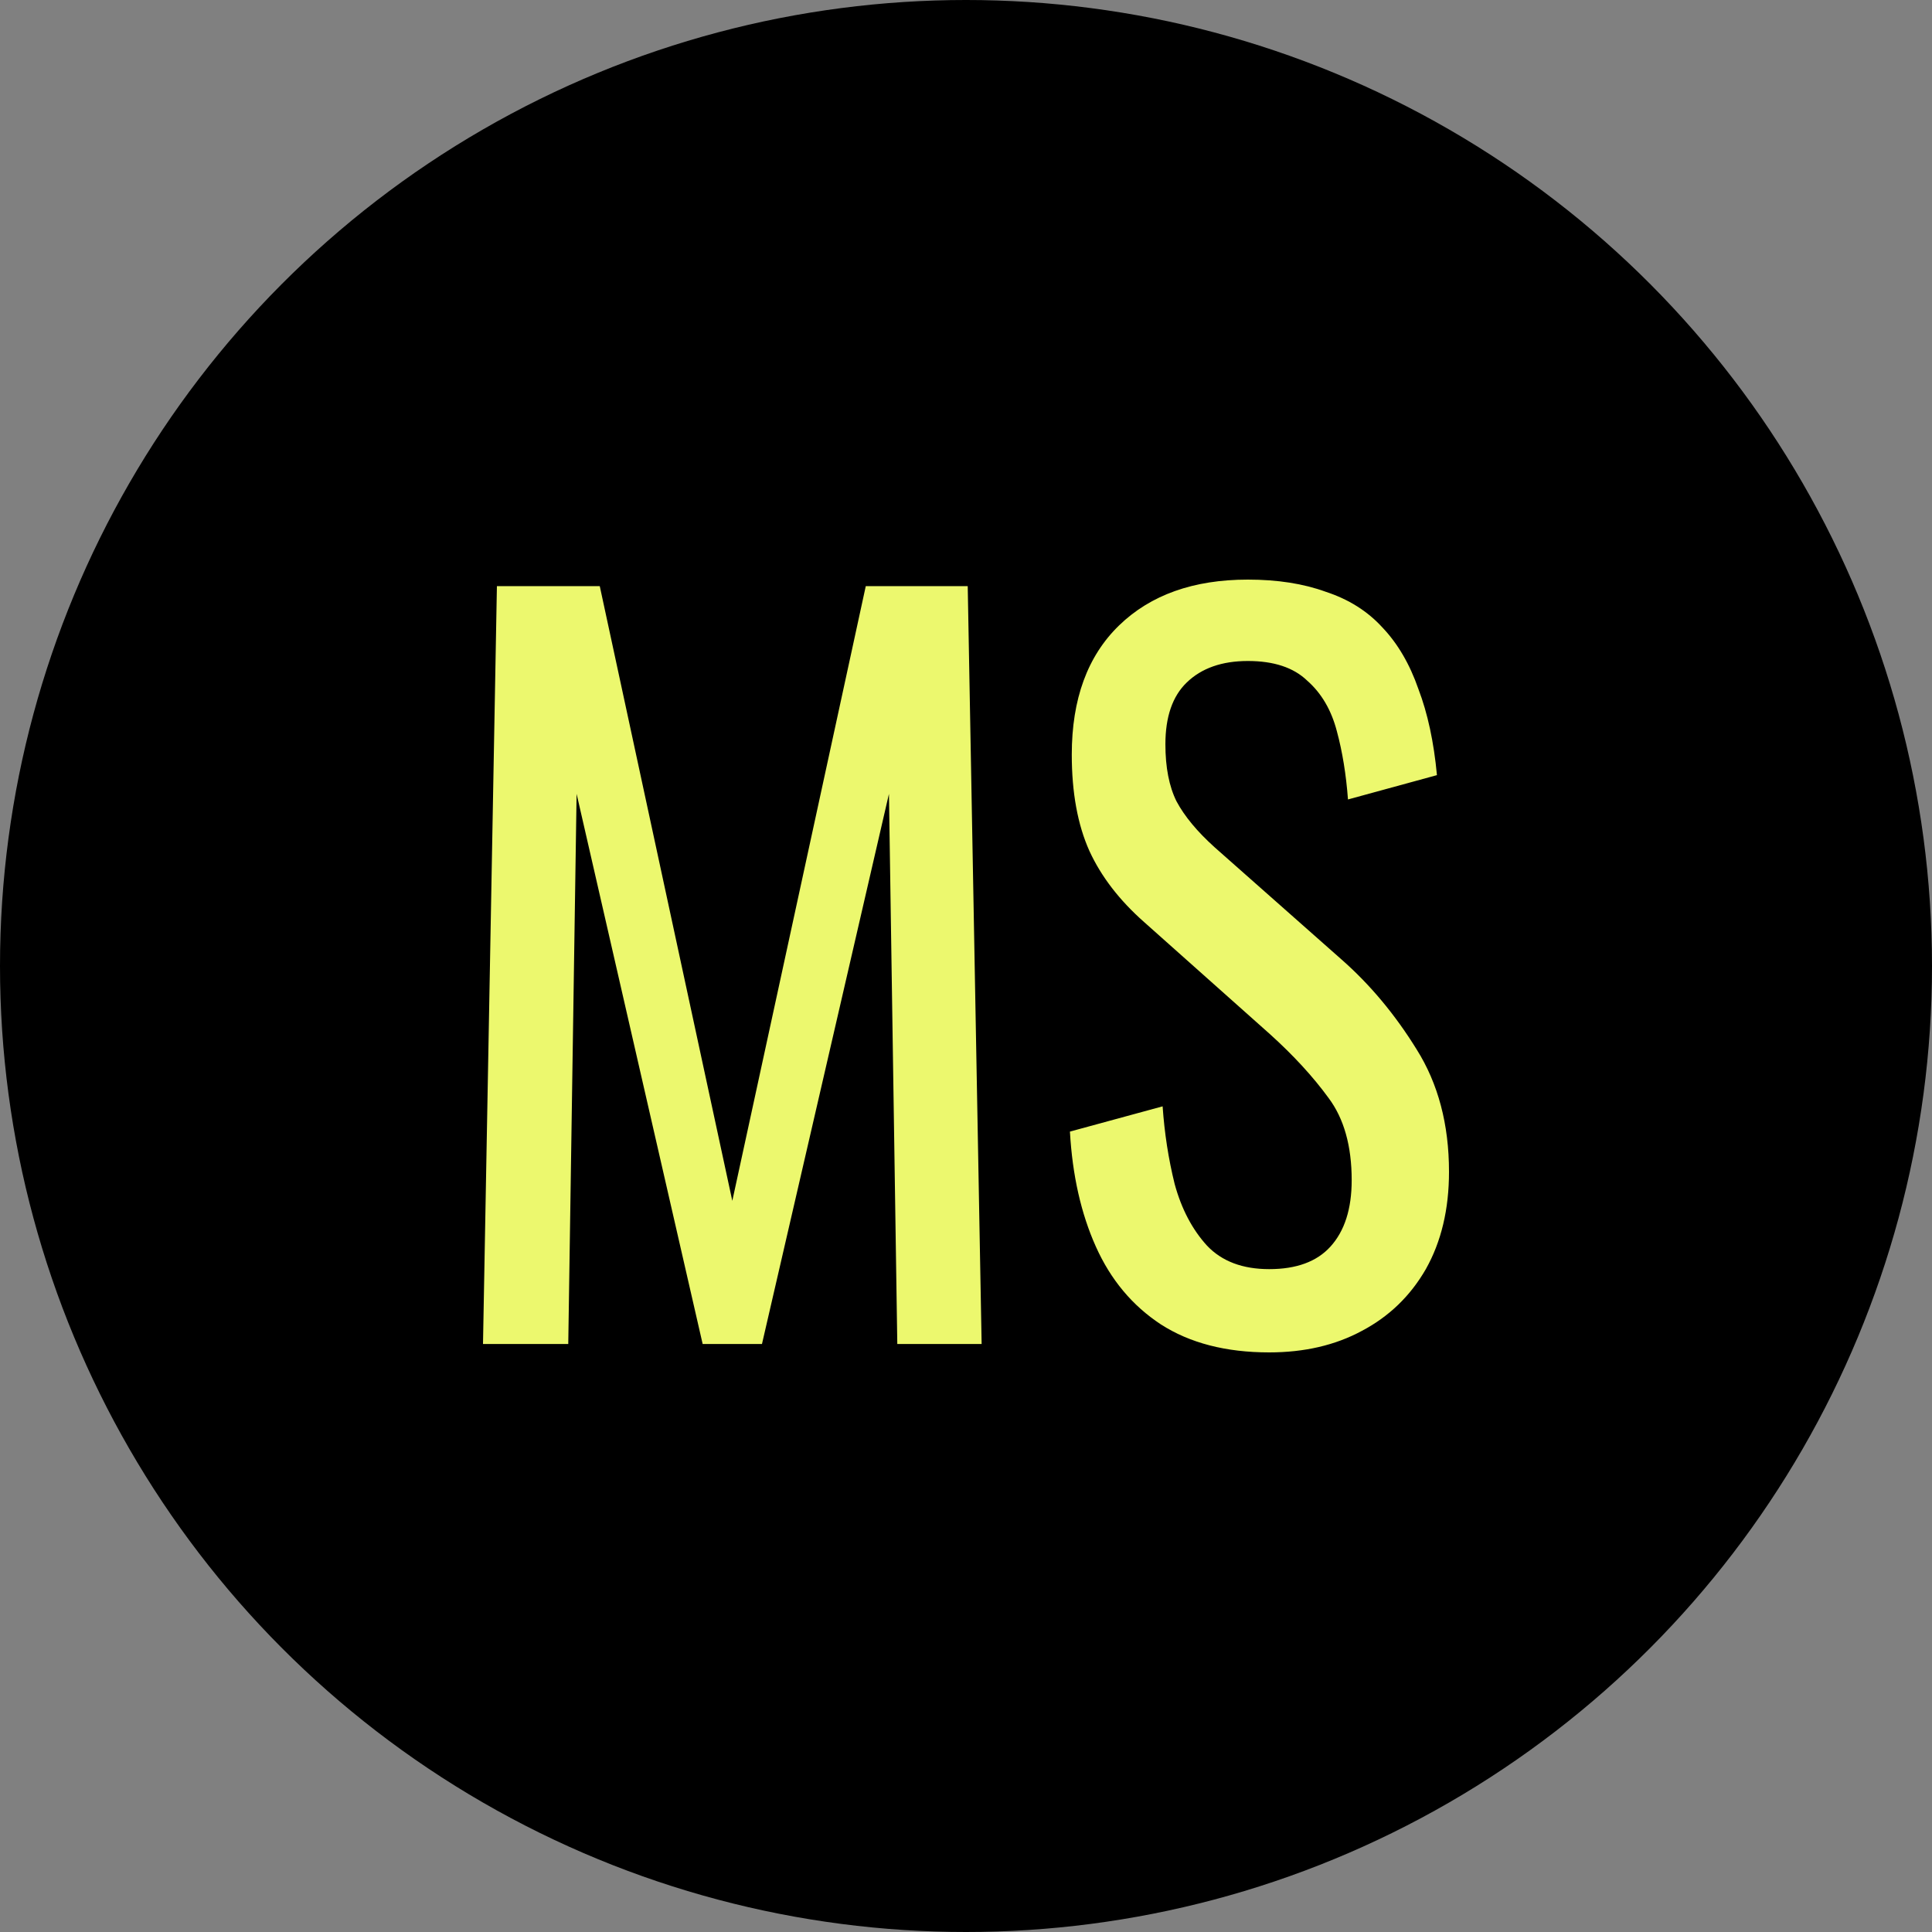 <?xml version="1.0" encoding="UTF-8"?> <svg xmlns="http://www.w3.org/2000/svg" width="100" height="100" viewBox="0 0 100 100" fill="none"><rect x="0" y="0" width="100" height="100" fill="#808080" stroke="none"/><circle cx="50" cy="50" r="50" fill="black"></circle><path d="M25 69.564L25.72 30.339H31.044L37.904 62.155L44.812 30.339H50.089L50.809 69.564H46.444L46.012 41.09L39.44 69.564H36.369L29.845 41.09L29.413 69.564H25Z" fill="#ECF86E"></path><path d="M65.693 70C63.455 70 61.584 69.516 60.081 68.547C58.609 67.579 57.49 66.239 56.723 64.528C55.955 62.817 55.507 60.831 55.379 58.571L60.177 57.264C60.273 58.652 60.48 59.992 60.8 61.283C61.152 62.575 61.712 63.64 62.479 64.479C63.247 65.287 64.318 65.69 65.693 65.69C67.101 65.69 68.156 65.303 68.86 64.528C69.595 63.721 69.963 62.575 69.963 61.09C69.963 59.314 69.563 57.894 68.764 56.828C67.964 55.73 66.957 54.633 65.741 53.535L59.217 47.724C57.938 46.594 56.995 45.367 56.387 44.044C55.779 42.688 55.475 41.025 55.475 39.056C55.475 36.182 56.291 33.955 57.922 32.373C59.553 30.791 61.776 30 64.59 30C66.125 30 67.468 30.21 68.62 30.63C69.803 31.017 70.778 31.63 71.546 32.47C72.346 33.309 72.969 34.374 73.417 35.666C73.897 36.925 74.216 38.41 74.376 40.121L69.771 41.38C69.675 40.089 69.483 38.91 69.195 37.845C68.908 36.747 68.396 35.876 67.66 35.23C66.957 34.552 65.933 34.213 64.59 34.213C63.247 34.213 62.191 34.584 61.424 35.327C60.688 36.037 60.321 37.102 60.321 38.523C60.321 39.718 60.512 40.702 60.896 41.477C61.312 42.252 61.968 43.043 62.863 43.85L69.435 49.661C70.906 50.952 72.202 52.502 73.321 54.31C74.44 56.086 75 58.2 75 60.654C75 62.591 74.6 64.27 73.801 65.69C73.001 67.078 71.898 68.144 70.491 68.886C69.115 69.629 67.516 70 65.693 70Z" fill="#ECF86E"></path></svg> 
